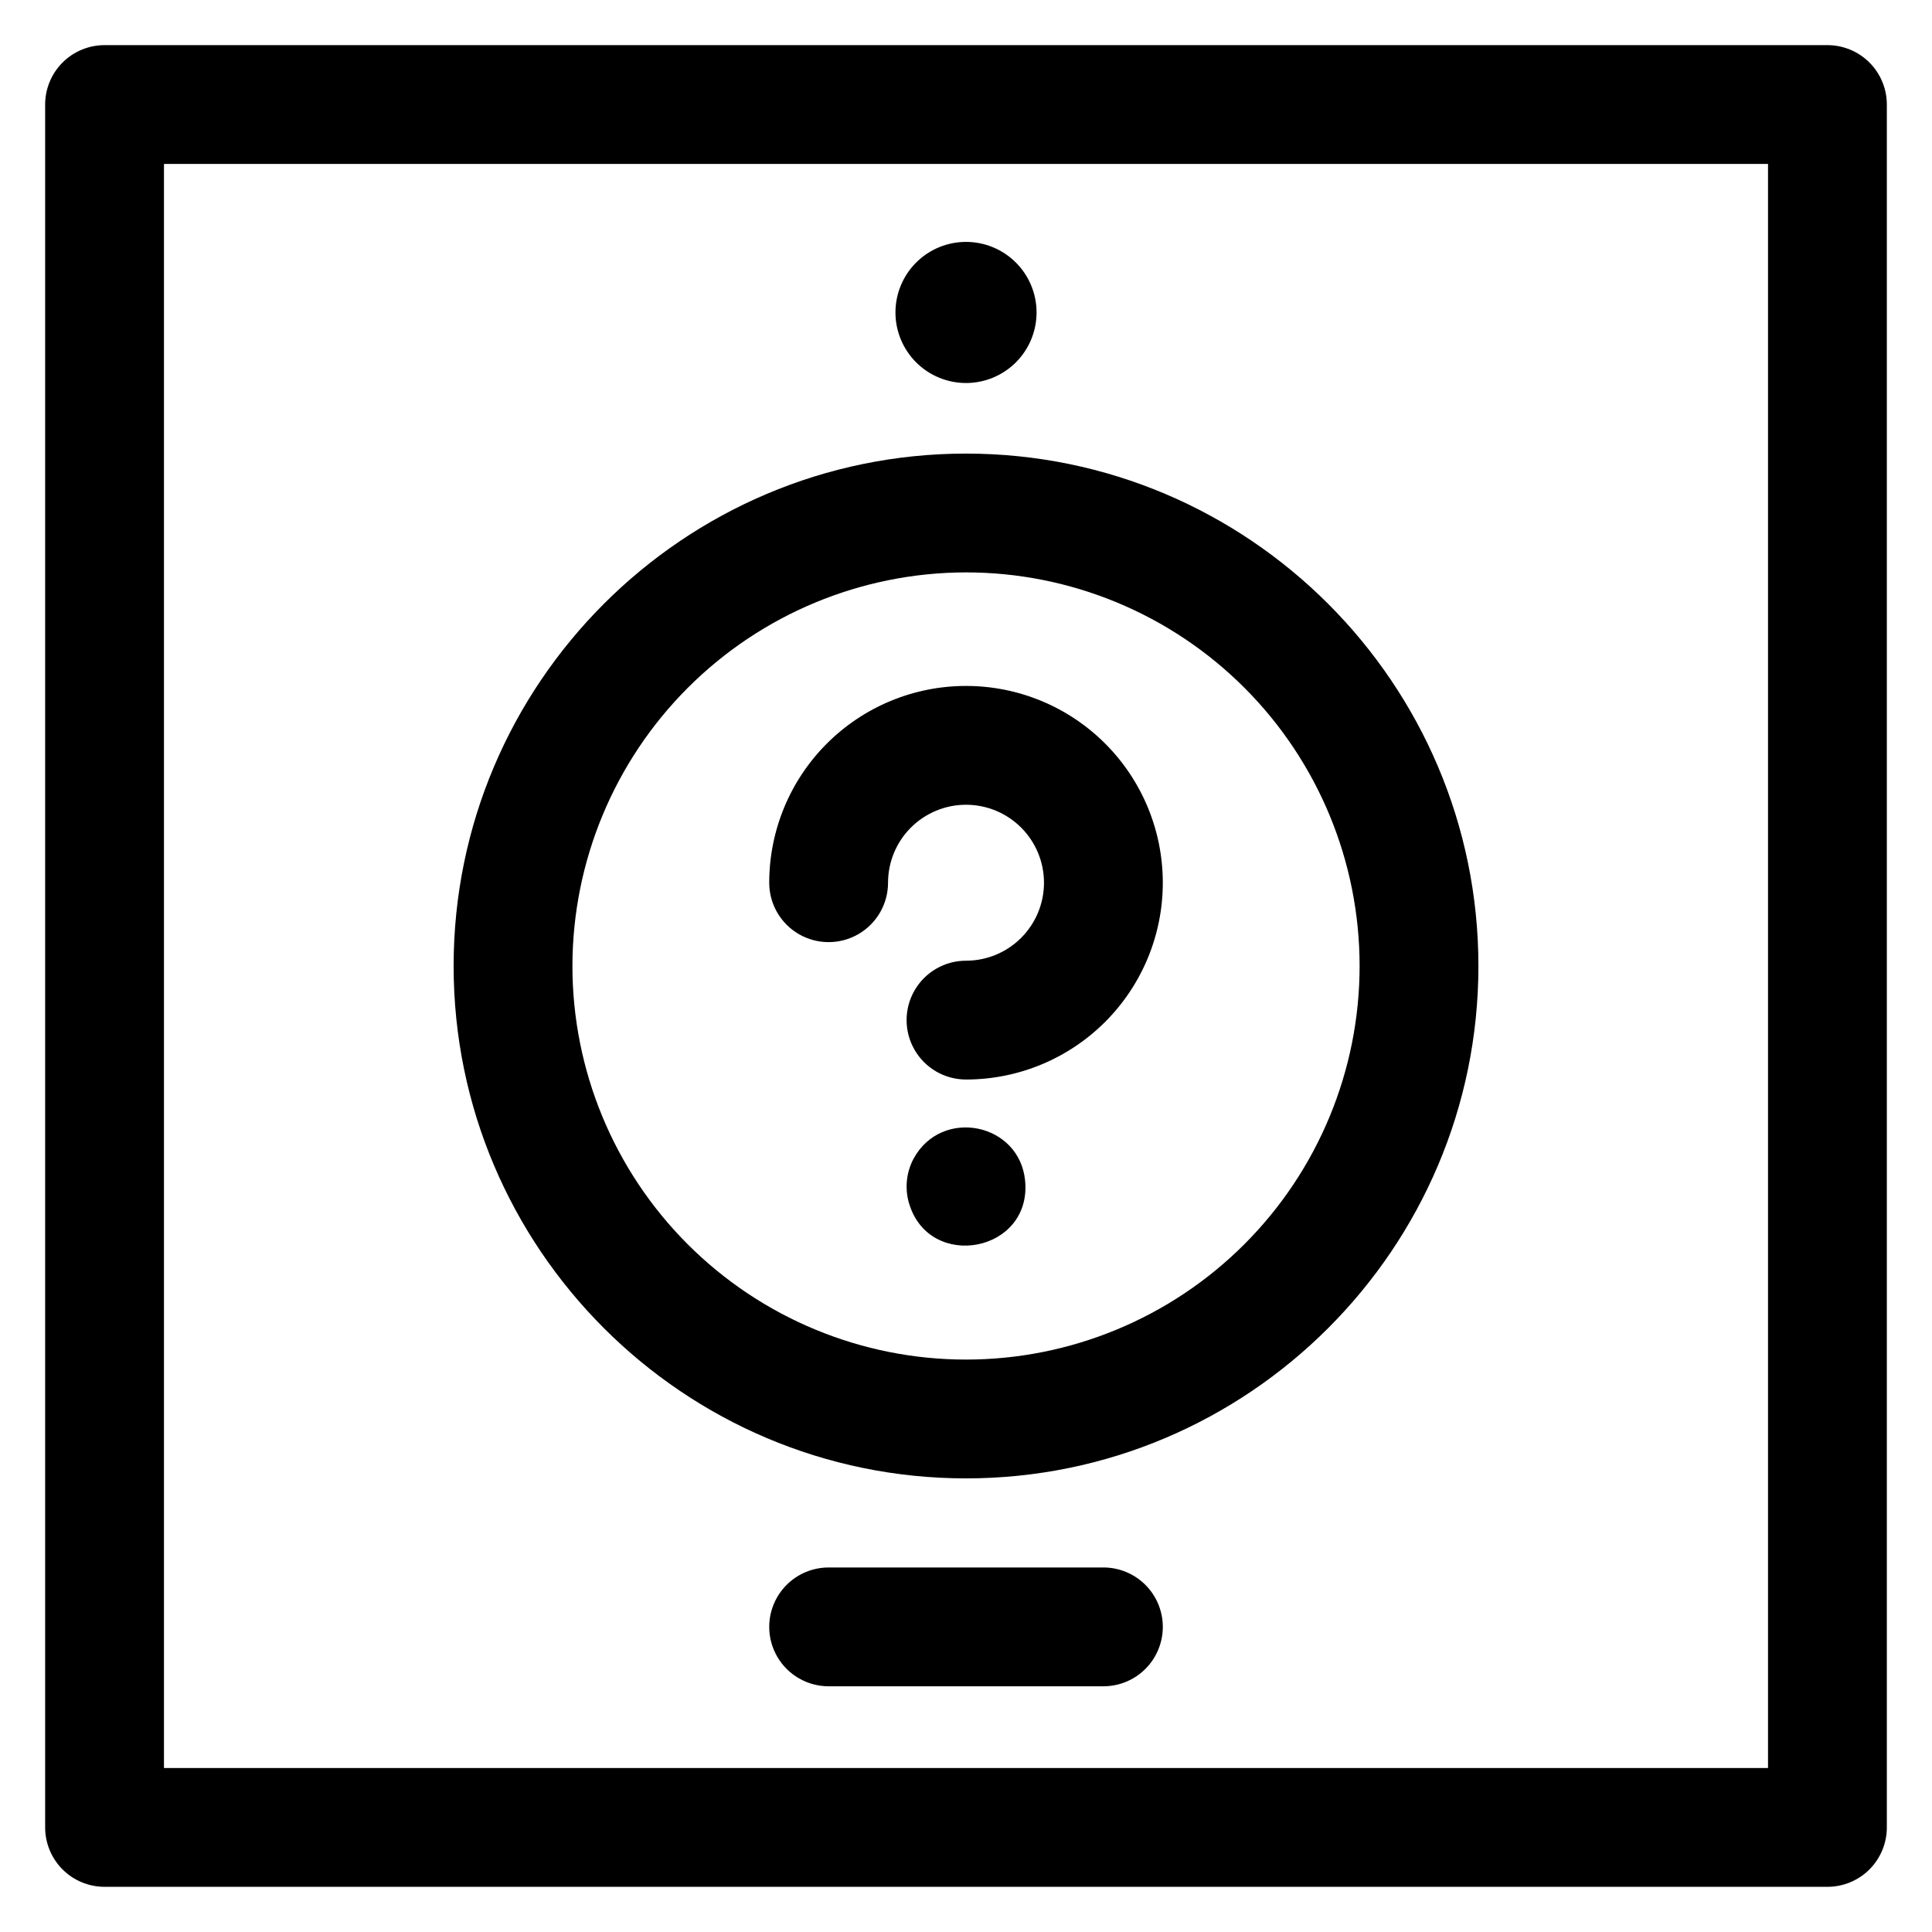 <?xml version="1.0" encoding="UTF-8"?>
<!-- Uploaded to: ICON Repo, www.svgrepo.com, Generator: ICON Repo Mixer Tools -->
<svg fill="#000000" width="800px" height="800px" version="1.1" viewBox="144 144 512 512" xmlns="http://www.w3.org/2000/svg">
 <path d="m628.29 155.96h-456.58c-4.176 0-8.18 1.66-11.133 4.613s-4.613 6.957-4.613 11.133v456.58c0 4.172 1.66 8.18 4.613 11.133 2.953 2.949 6.957 4.609 11.133 4.609h456.58c4.172 0 8.18-1.66 11.133-4.609 2.949-2.953 4.609-6.961 4.609-11.133v-456.58c0-4.176-1.66-8.18-4.609-11.133-2.953-2.953-6.961-4.613-11.133-4.613zm-15.746 456.58h-425.09v-425.09h425.09zm-212.54-76.754c74.871 0 135.79-60.918 135.79-135.79-0.004-74.871-60.922-135.79-135.79-135.79-74.875 0-135.79 60.918-135.79 135.79 0 74.871 60.918 135.79 135.79 135.79zm0-240.1v0.004c27.66 0 54.191 10.988 73.754 30.551 19.559 19.559 30.551 46.09 30.551 73.754 0 27.66-10.992 54.191-30.551 73.754-19.562 19.559-46.094 30.551-73.754 30.551-27.664 0-54.195-10.992-73.754-30.551-19.562-19.562-30.551-46.094-30.551-73.754 0.031-27.656 11.031-54.168 30.582-73.723 19.555-19.551 46.066-30.551 73.723-30.582zm-52.152 82.242v0.004c0-13.832 5.492-27.098 15.273-36.879 9.781-9.777 23.047-15.273 36.879-15.273s27.094 5.496 36.875 15.273c9.781 9.781 15.277 23.047 15.277 36.879s-5.496 27.098-15.277 36.875c-9.781 9.781-23.043 15.277-36.875 15.277-5.625 0-10.824-3-13.637-7.871s-2.812-10.875 0-15.746 8.012-7.871 13.637-7.871c5.481 0 10.734-2.176 14.609-6.051 3.875-3.879 6.055-9.133 6.055-14.613s-2.18-10.738-6.055-14.613-9.129-6.051-14.609-6.051-10.738 2.176-14.613 6.051-6.051 9.133-6.051 14.613c0 5.625-3.004 10.82-7.875 13.633-4.871 2.812-10.871 2.812-15.742 0s-7.871-8.008-7.871-13.633zm67.816 78.984c1.812 18.934-25.27 24.02-30.719 6.121l-0.004 0.004c-1.215-3.996-0.793-8.309 1.172-11.996 7.449-13.656 28.086-9.465 29.551 5.875zm-15.664-211.41c4.957 0 9.711-1.973 13.219-5.477 3.508-3.508 5.477-8.262 5.477-13.223 0-4.957-1.969-9.711-5.477-13.219s-8.262-5.477-13.219-5.477c-4.961 0-9.715 1.969-13.223 5.477-3.504 3.508-5.477 8.262-5.477 13.219 0 4.961 1.973 9.715 5.477 13.223 3.508 3.504 8.262 5.477 13.223 5.477zm52.152 329.64c0 4.176-1.66 8.18-4.613 11.133-2.953 2.953-6.957 4.609-11.133 4.609h-72.816c-5.625 0-10.82-3-13.633-7.871-2.812-4.871-2.812-10.875 0-15.746s8.008-7.871 13.633-7.871h72.816c4.176 0 8.18 1.66 11.133 4.613 2.953 2.953 4.613 6.957 4.613 11.133z"/>
</svg>